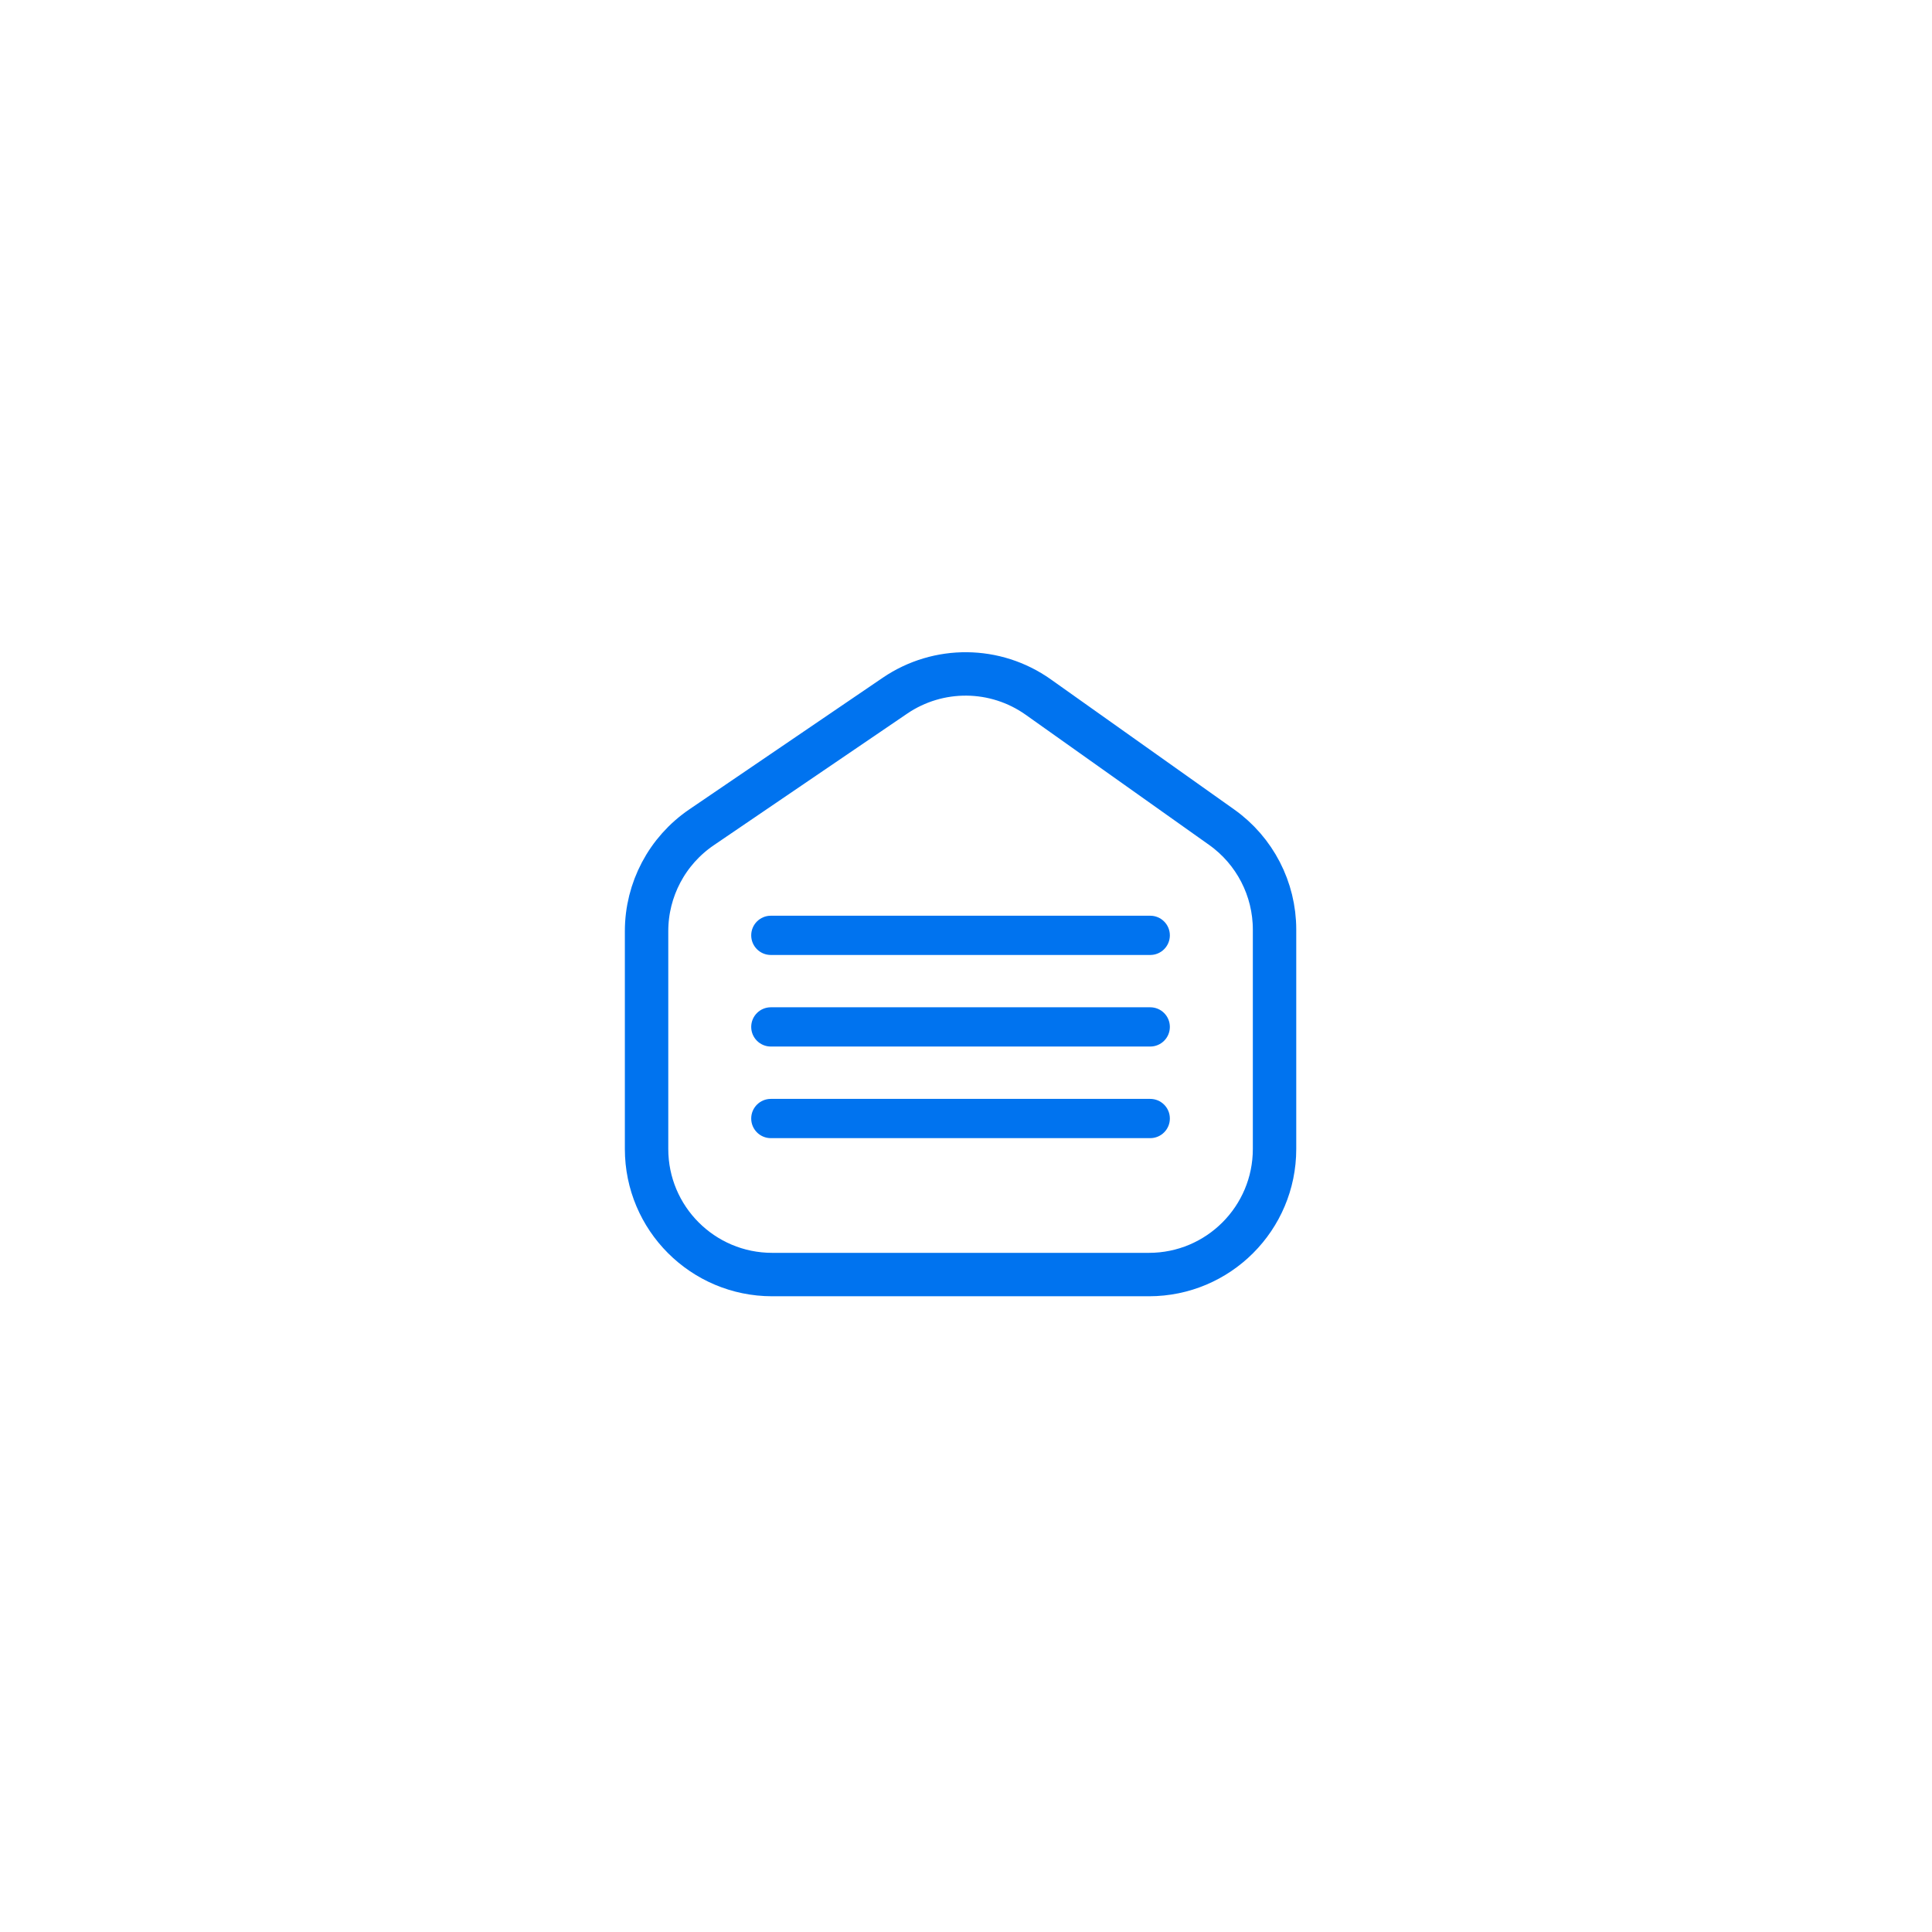 <svg width="178" height="178" viewBox="0 0 178 178" fill="none" xmlns="http://www.w3.org/2000/svg">
<g filter="url(#filter0_d_1196_6264)">
<rect x="24" width="130" height="130" rx="32" fill="white"/>
<path d="M59.57 61.791C59.57 57.961 61.465 54.379 64.631 52.225L82.454 40.096C86.451 37.376 91.717 37.427 95.66 40.224L112.552 52.21C115.61 54.38 117.427 57.897 117.427 61.647V81.857C117.427 88.248 112.247 93.428 105.856 93.428H71.142C64.751 93.428 59.57 88.248 59.57 81.857V61.791Z" stroke="#0073EF" stroke-width="4"/>
<path d="M105.974 60.368H71.019C70.02 60.368 69.211 61.178 69.211 62.176C69.211 63.175 70.02 63.984 71.019 63.984H105.974C106.973 63.984 107.782 63.175 107.782 62.176C107.782 61.178 106.973 60.368 105.974 60.368Z" fill="#0073EF"/>
<path d="M105.974 68.804H71.019C70.02 68.804 69.211 69.613 69.211 70.612C69.211 71.61 70.02 72.42 71.019 72.42H105.974C106.973 72.42 107.782 71.61 107.782 70.612C107.782 69.613 106.973 68.804 105.974 68.804Z" fill="#0073EF"/>
<path d="M105.974 77.244H71.019C70.02 77.244 69.211 78.053 69.211 79.052C69.211 80.05 70.02 80.86 71.019 80.86H105.974C106.973 80.86 107.782 80.05 107.782 79.052C107.782 78.053 106.973 77.244 105.974 77.244Z" fill="#0073EF"/>
</g>
<defs>
<filter id="filter0_d_1196_6264" x="0" y="0" width="178" height="178" filterUnits="userSpaceOnUse" color-interpolation-filters="sRGB">
<feFlood flood-opacity="0" result="BackgroundImageFix"/>
<feColorMatrix in="SourceAlpha" type="matrix" values="0 0 0 0 0 0 0 0 0 0 0 0 0 0 0 0 0 0 127 0" result="hardAlpha"/>
<feOffset dy="24"/>
<feGaussianBlur stdDeviation="12"/>
<feComposite in2="hardAlpha" operator="out"/>
<feColorMatrix type="matrix" values="0 0 0 0 0 0 0 0 0 0 0 0 0 0 0 0 0 0 0.05 0"/>
<feBlend mode="normal" in2="BackgroundImageFix" result="effect1_dropShadow_1196_6264"/>
<feBlend mode="normal" in="SourceGraphic" in2="effect1_dropShadow_1196_6264" result="shape"/>
</filter>
</defs>
</svg>
